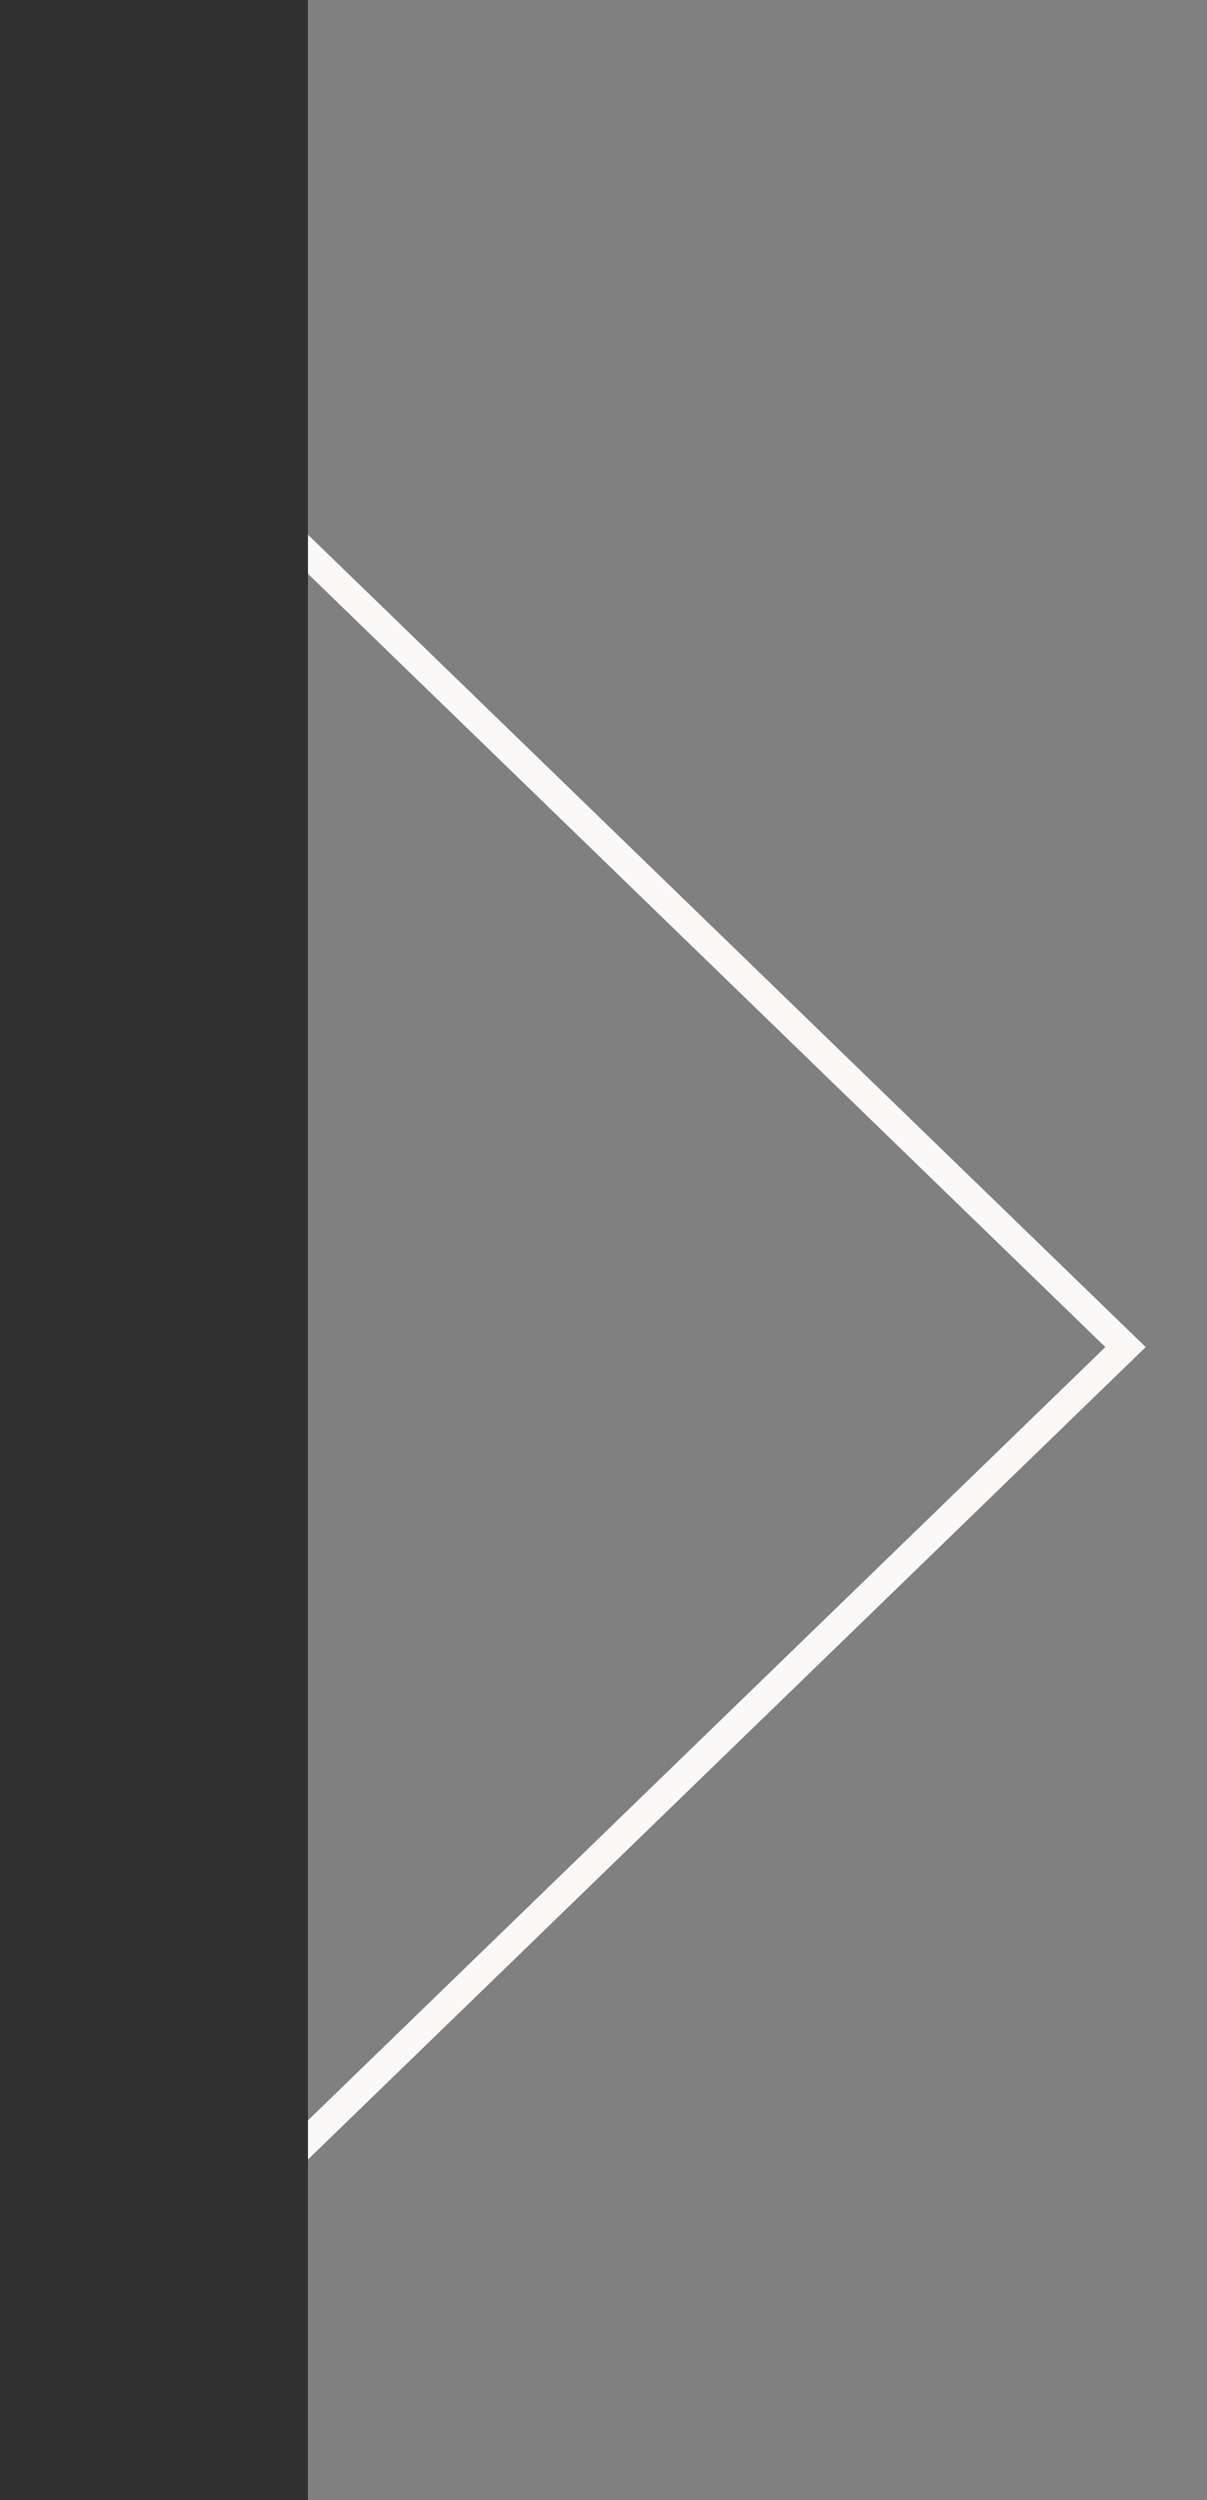 <?xml version="1.0" encoding="UTF-8"?> <svg xmlns="http://www.w3.org/2000/svg" width="172" height="356" viewBox="0 0 172 356" fill="none"><rect x="0" y="0" width="172" height="356" fill="#808080" stroke="none"/> <path d="M35.887 71.167L160.391 191.81L35.887 312.453V71.167Z" stroke="#FBF8F8" stroke-width="4"></path> <rect width="43.886" height="356" fill="#303030"></rect> </svg> 